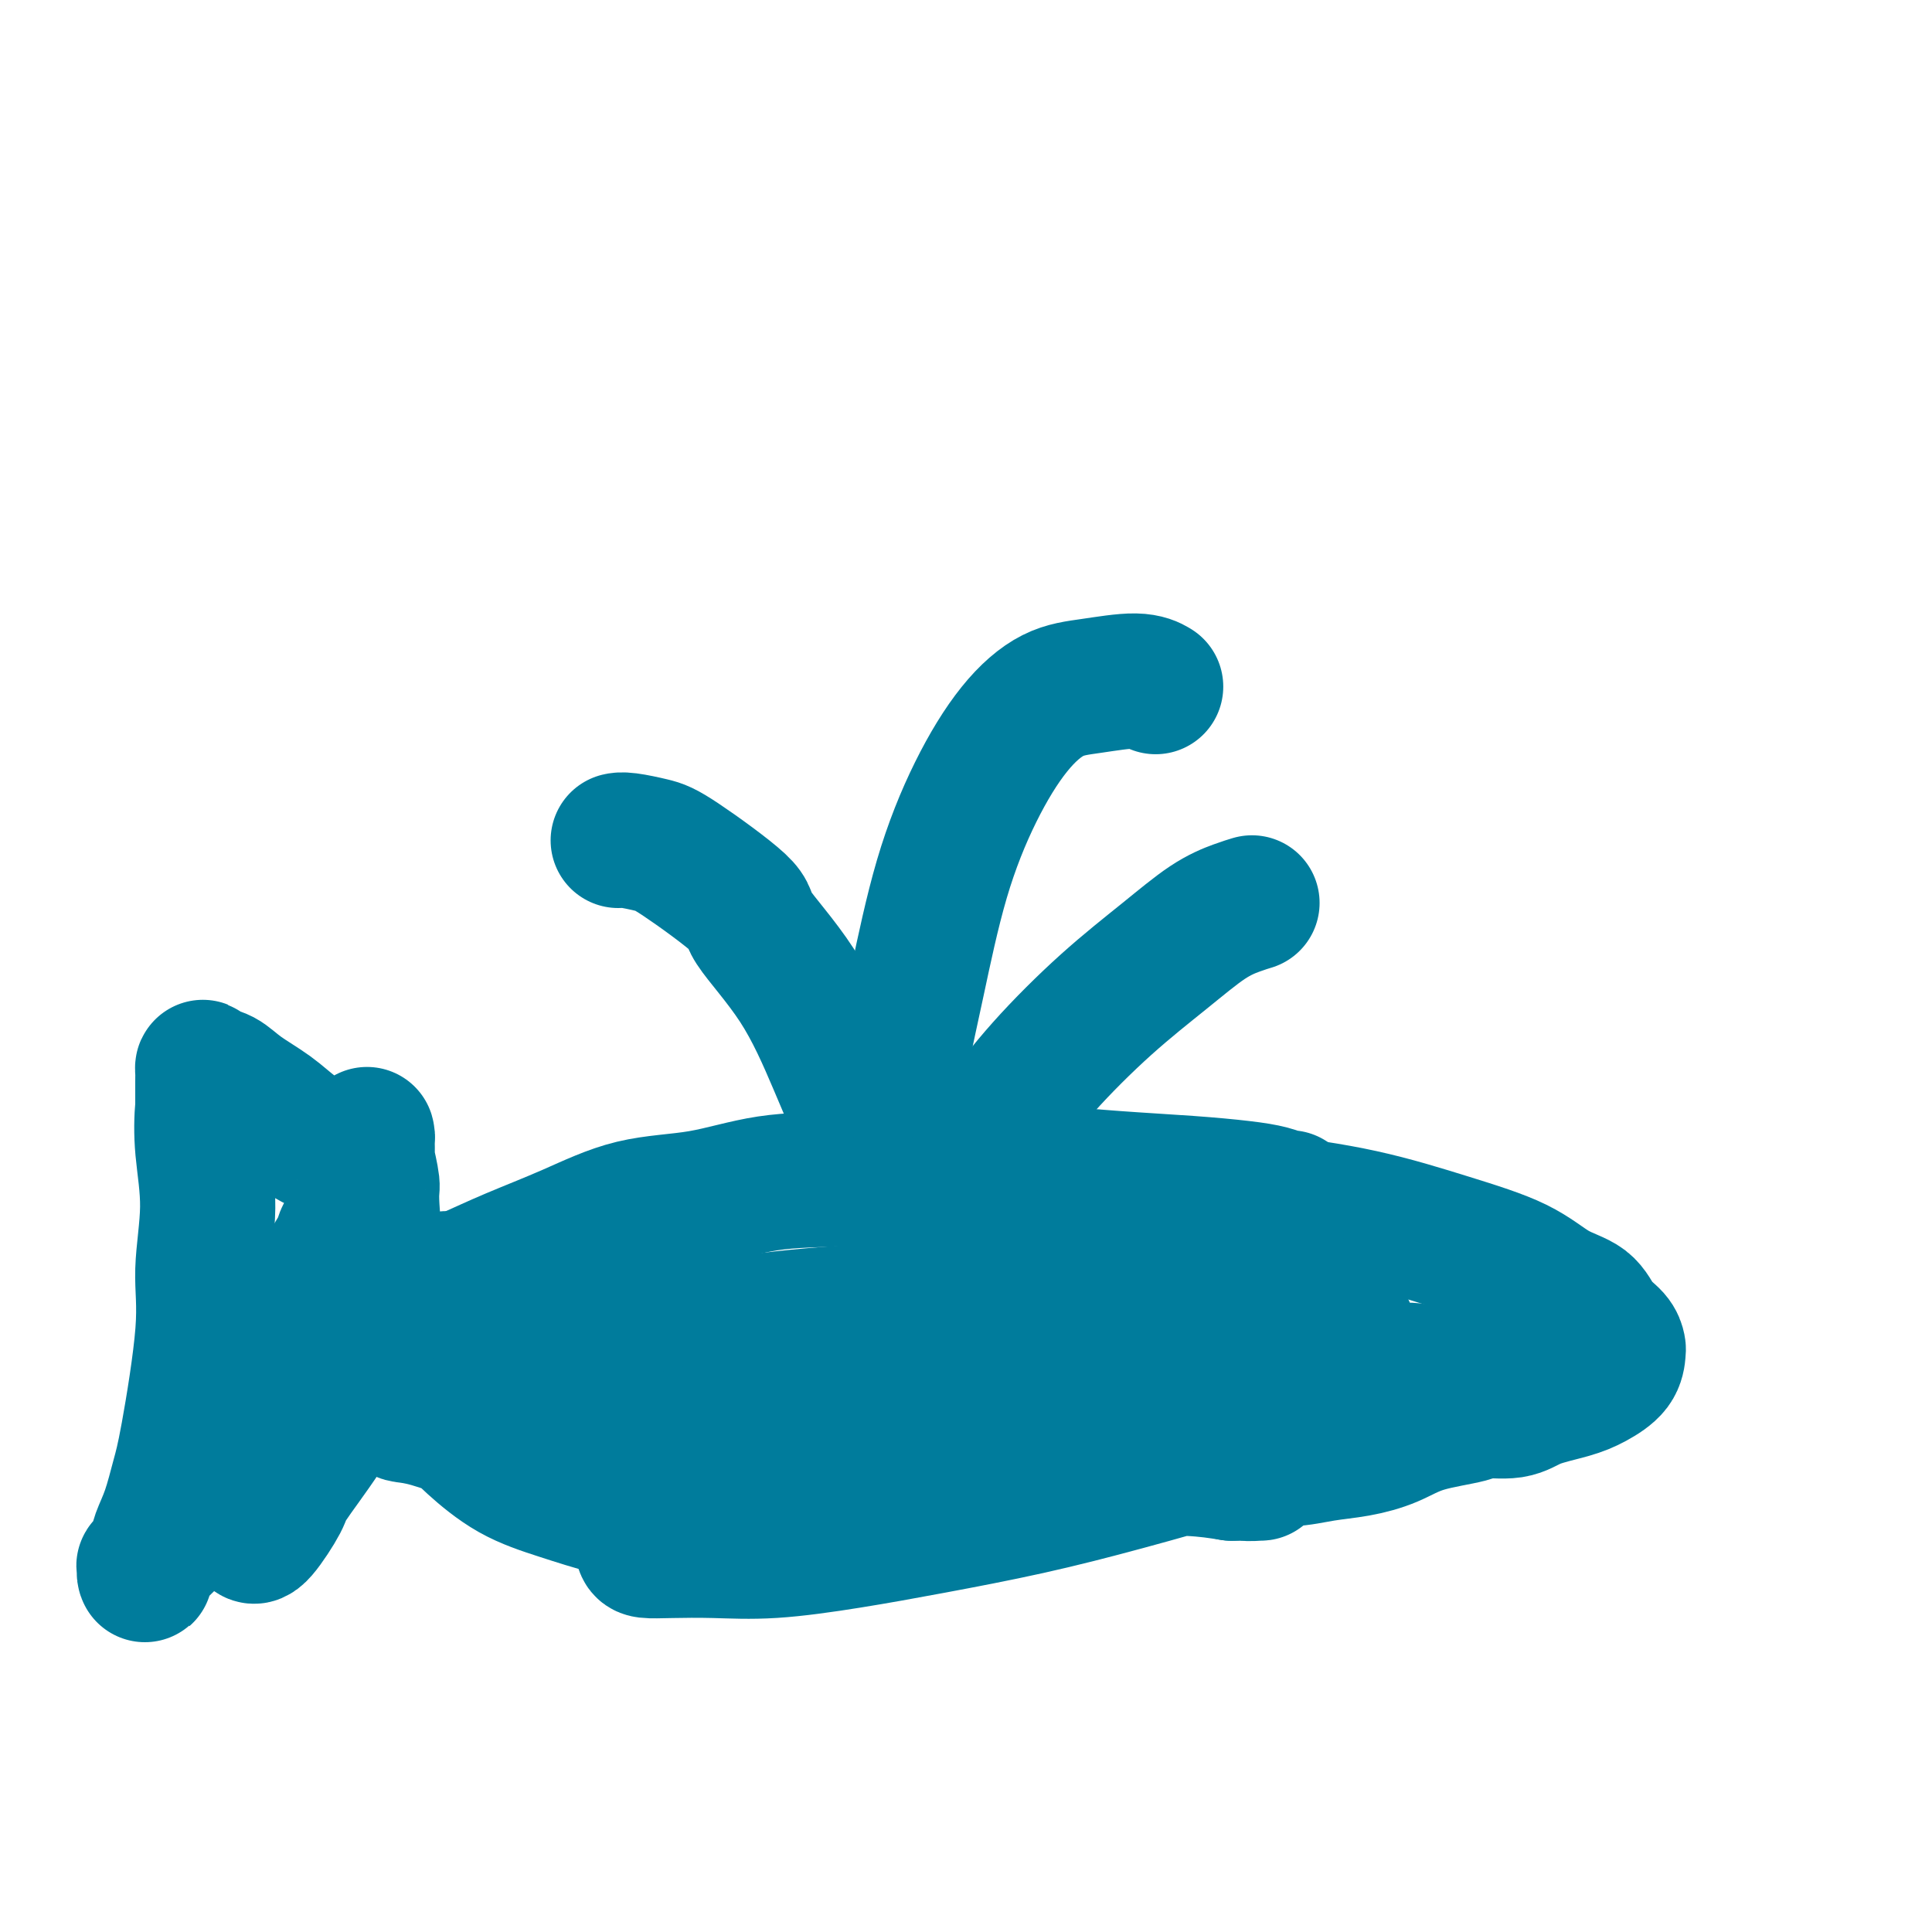<svg viewBox='0 0 400 400' version='1.1' xmlns='http://www.w3.org/2000/svg' xmlns:xlink='http://www.w3.org/1999/xlink'><g fill='none' stroke='#007C9C' stroke-width='28' stroke-linecap='round' stroke-linejoin='round'><path d='M243,248c-0.004,-0.004 -0.008,-0.008 0,0c0.008,0.008 0.029,0.027 1,0c0.971,-0.027 2.894,-0.102 6,0c3.106,0.102 7.396,0.380 13,1c5.604,0.620 12.523,1.582 19,3c6.477,1.418 12.511,3.293 18,5c5.489,1.707 10.434,3.248 14,5c3.566,1.752 5.754,3.716 8,5c2.246,1.284 4.549,1.886 6,3c1.451,1.114 2.048,2.738 3,4c0.952,1.262 2.257,2.162 3,3c0.743,0.838 0.922,1.614 1,2c0.078,0.386 0.054,0.382 0,1c-0.054,0.618 -0.139,1.858 -1,3c-0.861,1.142 -2.497,2.186 -4,3c-1.503,0.814 -2.872,1.397 -5,2c-2.128,0.603 -5.015,1.224 -7,2c-1.985,0.776 -3.067,1.706 -5,2c-1.933,0.294 -4.717,-0.048 -6,0c-1.283,0.048 -1.065,0.485 -3,1c-1.935,0.515 -6.025,1.109 -9,2c-2.975,0.891 -4.837,2.079 -7,3c-2.163,0.921 -4.626,1.575 -7,2c-2.374,0.425 -4.658,0.619 -7,1c-2.342,0.381 -4.741,0.948 -7,1c-2.259,0.052 -4.379,-0.410 -7,-1c-2.621,-0.590 -5.744,-1.307 -9,-2c-3.256,-0.693 -6.646,-1.361 -10,-2c-3.354,-0.639 -6.672,-1.249 -10,-2c-3.328,-0.751 -6.665,-1.643 -10,-3c-3.335,-1.357 -6.667,-3.178 -10,-5'/><path d='M211,287c-4.786,-2.250 -6.750,-3.875 -8,-5c-1.250,-1.125 -1.786,-1.750 -2,-2c-0.214,-0.250 -0.107,-0.125 0,0'/><path d='M267,248c-0.201,0.089 -0.402,0.179 -1,0c-0.598,-0.179 -1.592,-0.626 -3,-1c-1.408,-0.374 -3.231,-0.674 -6,-1c-2.769,-0.326 -6.485,-0.677 -11,-1c-4.515,-0.323 -9.827,-0.619 -15,-1c-5.173,-0.381 -10.205,-0.847 -15,-1c-4.795,-0.153 -9.354,0.008 -14,0c-4.646,-0.008 -9.381,-0.184 -14,0c-4.619,0.184 -9.122,0.730 -14,1c-4.878,0.270 -10.132,0.266 -15,1c-4.868,0.734 -9.350,2.206 -14,3c-4.650,0.794 -9.467,0.910 -14,2c-4.533,1.090 -8.783,3.154 -13,5c-4.217,1.846 -8.402,3.475 -12,5c-3.598,1.525 -6.611,2.944 -9,4c-2.389,1.056 -4.156,1.747 -6,3c-1.844,1.253 -3.766,3.068 -5,4c-1.234,0.932 -1.781,0.981 -2,1c-0.219,0.019 -0.109,0.010 0,0'/><path d='M256,273c-1.082,-0.482 -2.165,-0.964 -3,-1c-0.835,-0.036 -1.423,0.373 -4,0c-2.577,-0.373 -7.144,-1.530 -13,-2c-5.856,-0.470 -13.000,-0.253 -21,0c-8.000,0.253 -16.857,0.544 -26,1c-9.143,0.456 -18.572,1.078 -27,2c-8.428,0.922 -15.855,2.146 -23,3c-7.145,0.854 -14.009,1.340 -20,2c-5.991,0.660 -11.111,1.495 -15,2c-3.889,0.505 -6.549,0.681 -9,1c-2.451,0.319 -4.695,0.783 -6,1c-1.305,0.217 -1.673,0.188 -2,0c-0.327,-0.188 -0.615,-0.534 1,-1c1.615,-0.466 5.133,-1.053 6,-1c0.867,0.053 -0.916,0.745 6,0c6.916,-0.745 22.532,-2.928 33,-4c10.468,-1.072 15.789,-1.032 23,-1c7.211,0.032 16.312,0.057 25,0c8.688,-0.057 16.961,-0.197 25,0c8.039,0.197 15.842,0.732 23,1c7.158,0.268 13.671,0.268 19,0c5.329,-0.268 9.473,-0.803 13,-1c3.527,-0.197 6.436,-0.054 9,0c2.564,0.054 4.784,0.020 6,0c1.216,-0.020 1.429,-0.026 2,0c0.571,0.026 1.500,0.084 1,1c-0.500,0.916 -2.429,2.690 -4,4c-1.571,1.310 -2.786,2.155 -4,3'/><path d='M271,283c-6.992,3.493 -20.471,8.726 -26,11c-5.529,2.274 -3.106,1.588 -10,3c-6.894,1.412 -23.104,4.921 -34,7c-10.896,2.079 -16.479,2.727 -22,3c-5.521,0.273 -10.981,0.169 -20,0c-9.019,-0.169 -21.599,-0.404 -28,-1c-6.401,-0.596 -6.625,-1.552 -7,-2c-0.375,-0.448 -0.902,-0.388 -2,0c-1.098,0.388 -2.767,1.106 0,0c2.767,-1.106 9.972,-4.034 17,-6c7.028,-1.966 13.881,-2.970 22,-4c8.119,-1.030 17.505,-2.087 27,-3c9.495,-0.913 19.099,-1.681 29,-2c9.901,-0.319 20.100,-0.190 26,0c5.900,0.190 7.501,0.442 13,0c5.499,-0.442 14.894,-1.578 20,-2c5.106,-0.422 5.922,-0.131 7,0c1.078,0.131 2.417,0.103 3,0c0.583,-0.103 0.408,-0.279 0,0c-0.408,0.279 -1.050,1.013 -4,2c-2.950,0.987 -8.209,2.226 -15,4c-6.791,1.774 -15.115,4.083 -23,6c-7.885,1.917 -15.329,3.442 -23,5c-7.671,1.558 -15.567,3.148 -22,4c-6.433,0.852 -11.403,0.964 -16,1c-4.597,0.036 -8.820,-0.004 -12,0c-3.180,0.004 -5.316,0.053 -7,0c-1.684,-0.053 -2.915,-0.206 -3,-1c-0.085,-0.794 0.976,-2.227 2,-3c1.024,-0.773 2.012,-0.887 3,-1'/><path d='M166,304c5.528,-2.462 16.847,-6.619 25,-9c8.153,-2.381 13.140,-2.988 20,-4c6.860,-1.012 15.593,-2.429 22,-3c6.407,-0.571 10.487,-0.297 20,-1c9.513,-0.703 24.461,-2.385 32,-3c7.539,-0.615 7.671,-0.164 9,0c1.329,0.164 3.854,0.040 5,0c1.146,-0.040 0.913,0.003 1,0c0.087,-0.003 0.495,-0.054 0,0c-0.495,0.054 -1.894,0.211 -4,1c-2.106,0.789 -4.920,2.209 -9,4c-4.080,1.791 -9.427,3.953 -15,6c-5.573,2.047 -11.371,3.980 -18,6c-6.629,2.020 -14.088,4.128 -21,6c-6.912,1.872 -13.276,3.507 -20,5c-6.724,1.493 -13.809,2.845 -20,4c-6.191,1.155 -11.487,2.114 -17,3c-5.513,0.886 -11.242,1.700 -16,2c-4.758,0.300 -8.544,0.087 -12,0c-3.456,-0.087 -6.582,-0.048 -9,0c-2.418,0.048 -4.128,0.106 -5,0c-0.872,-0.106 -0.907,-0.376 -1,-1c-0.093,-0.624 -0.245,-1.603 3,-3c3.245,-1.397 9.887,-3.211 13,-4c3.113,-0.789 2.696,-0.552 10,-2c7.304,-1.448 22.327,-4.581 32,-6c9.673,-1.419 13.995,-1.123 20,-1c6.005,0.123 13.694,0.071 20,0c6.306,-0.071 11.230,-0.163 15,0c3.770,0.163 6.385,0.582 9,1'/><path d='M255,305c10.409,-0.010 4.430,-0.035 3,0c-1.430,0.035 1.687,0.129 2,0c0.313,-0.129 -2.178,-0.479 -3,-1c-0.822,-0.521 0.026,-1.211 -11,-2c-11.026,-0.789 -33.925,-1.678 -43,-2c-9.075,-0.322 -4.327,-0.077 -12,0c-7.673,0.077 -27.766,-0.014 -36,0c-8.234,0.014 -4.609,0.134 -11,0c-6.391,-0.134 -22.799,-0.520 -32,-1c-9.201,-0.480 -11.196,-1.053 -14,-2c-2.804,-0.947 -6.419,-2.267 -9,-3c-2.581,-0.733 -4.130,-0.878 -5,-1c-0.870,-0.122 -1.063,-0.222 -1,-1c0.063,-0.778 0.381,-2.236 2,-3c1.619,-0.764 4.540,-0.834 8,-1c3.460,-0.166 7.458,-0.427 12,0c4.542,0.427 9.626,1.541 14,3c4.374,1.459 8.038,3.262 11,5c2.962,1.738 5.223,3.412 7,5c1.777,1.588 3.072,3.090 4,4c0.928,0.910 1.490,1.229 2,2c0.510,0.771 0.970,1.995 1,3c0.030,1.005 -0.368,1.791 -1,2c-0.632,0.209 -1.499,-0.160 -3,0c-1.501,0.160 -3.637,0.851 -6,1c-2.363,0.149 -4.954,-0.242 -8,-1c-3.046,-0.758 -6.549,-1.884 -10,-3c-3.451,-1.116 -6.852,-2.224 -10,-4c-3.148,-1.776 -6.042,-4.222 -8,-6c-1.958,-1.778 -2.979,-2.889 -4,-4'/><path d='M94,295c-3.282,-3.322 -5.486,-6.628 -7,-9c-1.514,-2.372 -2.338,-3.811 -3,-6c-0.662,-2.189 -1.162,-5.127 -2,-7c-0.838,-1.873 -2.014,-2.681 -3,-7c-0.986,-4.319 -1.781,-12.148 -2,-16c-0.219,-3.852 0.137,-3.725 0,-5c-0.137,-1.275 -0.769,-3.950 -1,-5c-0.231,-1.050 -0.061,-0.474 0,-1c0.061,-0.526 0.014,-2.152 0,-3c-0.014,-0.848 0.006,-0.917 0,-1c-0.006,-0.083 -0.039,-0.181 0,0c0.039,0.181 0.149,0.642 0,1c-0.149,0.358 -0.557,0.614 -1,1c-0.443,0.386 -0.921,0.900 -1,1c-0.079,0.100 0.240,-0.216 0,0c-0.240,0.216 -1.041,0.964 -2,1c-0.959,0.036 -2.076,-0.640 -3,-1c-0.924,-0.360 -1.654,-0.405 -3,-1c-1.346,-0.595 -3.310,-1.742 -5,-3c-1.690,-1.258 -3.108,-2.629 -5,-4c-1.892,-1.371 -4.258,-2.743 -6,-4c-1.742,-1.257 -2.859,-2.400 -4,-3c-1.141,-0.600 -2.306,-0.658 -3,-1c-0.694,-0.342 -0.918,-0.968 -1,-1c-0.082,-0.032 -0.022,0.530 0,1c0.022,0.470 0.006,0.849 0,2c-0.006,1.151 -0.003,3.076 0,5'/><path d='M42,229c-0.235,2.570 -0.321,5.495 0,9c0.321,3.505 1.051,7.589 1,12c-0.051,4.411 -0.881,9.147 -1,13c-0.119,3.853 0.472,6.821 0,13c-0.472,6.179 -2.009,15.569 -3,21c-0.991,5.431 -1.436,6.903 -2,9c-0.564,2.097 -1.247,4.820 -2,7c-0.753,2.180 -1.575,3.816 -2,5c-0.425,1.184 -0.454,1.914 -1,3c-0.546,1.086 -1.610,2.526 -2,3c-0.390,0.474 -0.105,-0.018 0,0c0.105,0.018 0.032,0.547 0,1c-0.032,0.453 -0.023,0.830 0,1c0.023,0.170 0.060,0.134 0,0c-0.060,-0.134 -0.217,-0.367 0,-1c0.217,-0.633 0.809,-1.668 2,-3c1.191,-1.332 2.983,-2.962 5,-5c2.017,-2.038 4.260,-4.483 7,-7c2.740,-2.517 5.976,-5.107 9,-8c3.024,-2.893 5.835,-6.088 9,-9c3.165,-2.912 6.682,-5.542 10,-8c3.318,-2.458 6.435,-4.743 9,-7c2.565,-2.257 4.578,-4.487 6,-6c1.422,-1.513 2.252,-2.311 3,-3c0.748,-0.689 1.414,-1.271 2,-2c0.586,-0.729 1.091,-1.607 1,-2c-0.091,-0.393 -0.777,-0.301 -1,0c-0.223,0.301 0.017,0.812 -1,2c-1.017,1.188 -3.291,3.054 -6,6c-2.709,2.946 -5.855,6.973 -9,11'/><path d='M76,284c-4.106,5.008 -6.372,9.028 -9,13c-2.628,3.972 -5.618,7.897 -7,10c-1.382,2.103 -1.157,2.384 -2,4c-0.843,1.616 -2.754,4.566 -4,6c-1.246,1.434 -1.828,1.351 -2,0c-0.172,-1.351 0.065,-3.970 1,-7c0.935,-3.030 2.569,-6.469 4,-11c1.431,-4.531 2.659,-10.152 4,-15c1.341,-4.848 2.794,-8.921 4,-12c1.206,-3.079 2.165,-5.162 3,-7c0.835,-1.838 1.546,-3.430 2,-5c0.454,-1.570 0.650,-3.117 1,-4c0.350,-0.883 0.854,-1.101 1,-1c0.146,0.101 -0.066,0.522 -1,2c-0.934,1.478 -2.590,4.015 -3,5c-0.410,0.985 0.426,0.419 -1,4c-1.426,3.581 -5.114,11.310 -7,16c-1.886,4.690 -1.969,6.339 -2,8c-0.031,1.661 -0.009,3.332 0,4c0.009,0.668 0.004,0.334 0,0'/><path d='M185,248c-0.394,-0.157 -0.788,-0.314 -1,-1c-0.212,-0.686 -0.241,-1.899 -1,-4c-0.759,-2.101 -2.249,-5.088 -4,-9c-1.751,-3.912 -3.763,-8.750 -6,-14c-2.237,-5.250 -4.697,-10.912 -8,-16c-3.303,-5.088 -7.448,-9.602 -9,-12c-1.552,-2.398 -0.511,-2.681 -3,-5c-2.489,-2.319 -8.510,-6.674 -12,-9c-3.490,-2.326 -4.451,-2.624 -6,-3c-1.549,-0.376 -3.686,-0.832 -5,-1c-1.314,-0.168 -1.804,-0.048 -2,0c-0.196,0.048 -0.098,0.024 0,0'/><path d='M186,225c-0.051,-0.453 -0.103,-0.905 0,-2c0.103,-1.095 0.359,-2.832 1,-6c0.641,-3.168 1.667,-7.766 3,-14c1.333,-6.234 2.974,-14.104 5,-21c2.026,-6.896 4.436,-12.819 7,-18c2.564,-5.181 5.283,-9.619 8,-13c2.717,-3.381 5.432,-5.704 8,-7c2.568,-1.296 4.987,-1.564 8,-2c3.013,-0.436 6.619,-1.041 9,-1c2.381,0.041 3.537,0.726 4,1c0.463,0.274 0.231,0.137 0,0'/><path d='M203,239c0.071,-0.395 0.141,-0.790 0,-1c-0.141,-0.210 -0.495,-0.234 0,-1c0.495,-0.766 1.838,-2.274 4,-5c2.162,-2.726 5.141,-6.670 9,-11c3.859,-4.330 8.596,-9.045 13,-13c4.404,-3.955 8.473,-7.151 12,-10c3.527,-2.849 6.512,-5.351 9,-7c2.488,-1.649 4.477,-2.444 6,-3c1.523,-0.556 2.578,-0.873 3,-1c0.422,-0.127 0.211,-0.063 0,0'/><path d='M308,260c0.000,0.000 0.000,0.000 0,0c0.000,0.000 0.000,0.000 0,0'/></g>
</svg>